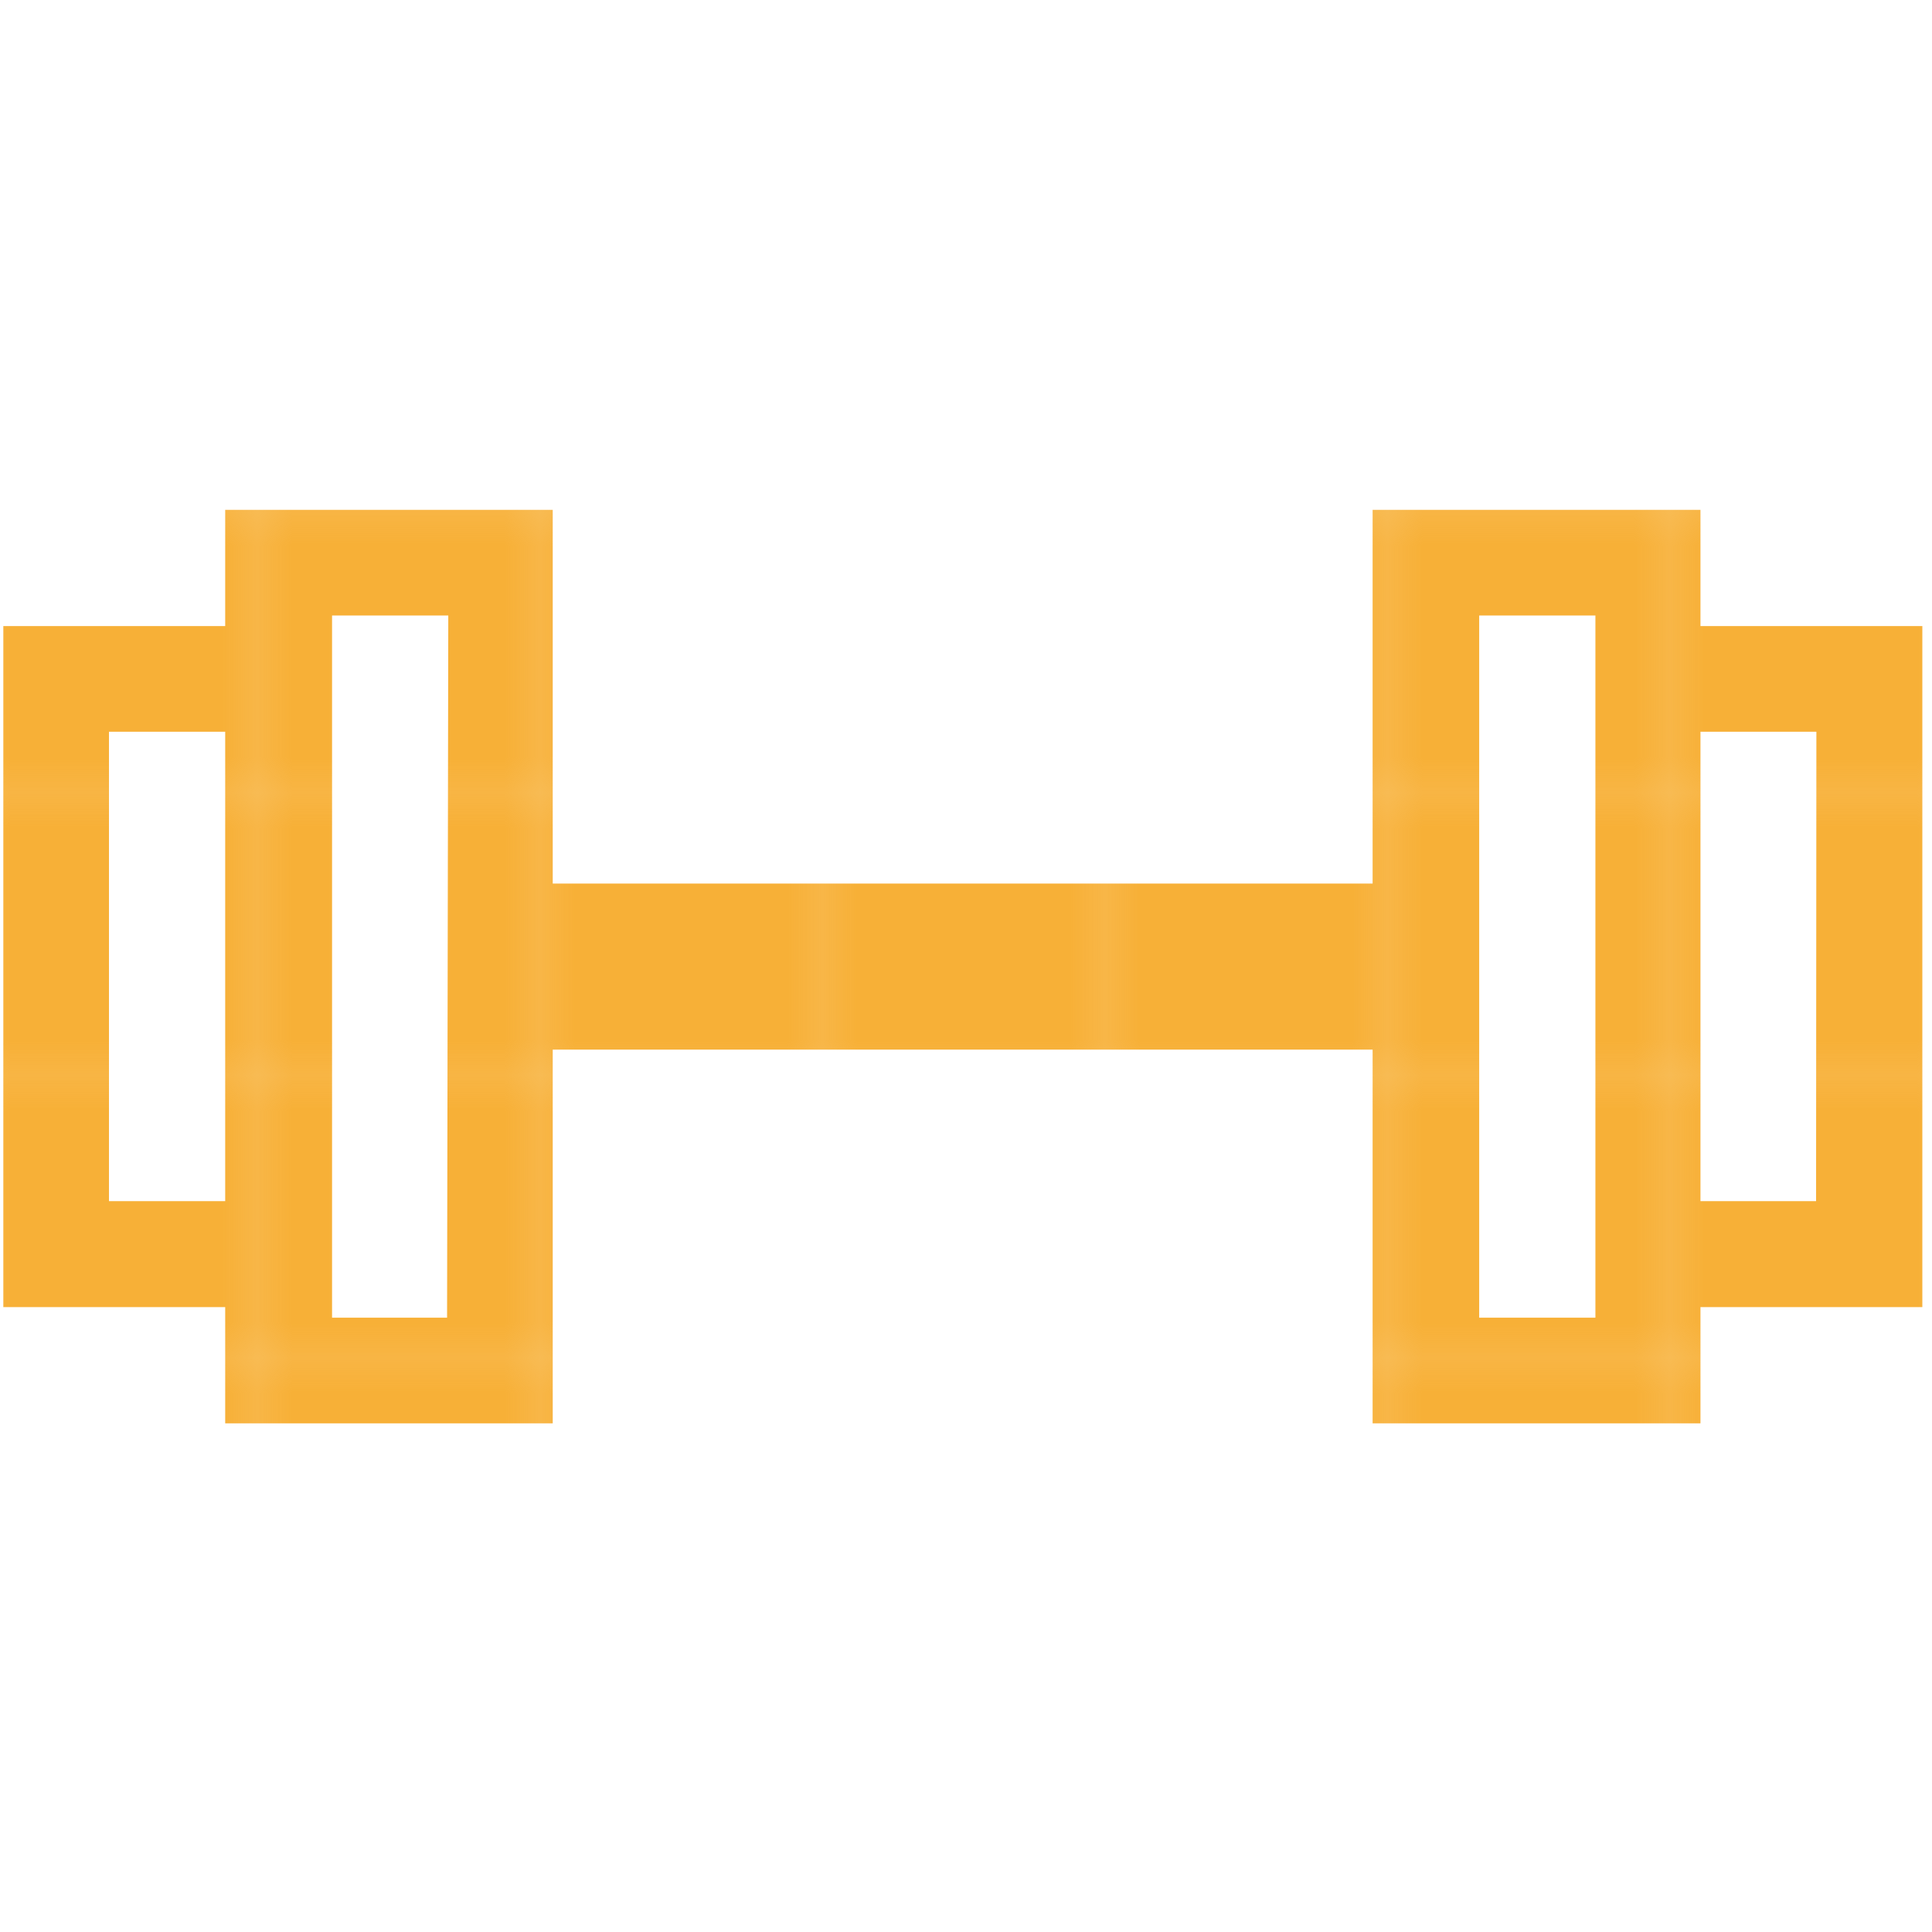 <svg id="Layer_1" data-name="Layer 1" xmlns="http://www.w3.org/2000/svg" xmlns:xlink="http://www.w3.org/1999/xlink" viewBox="0 0 64 64">
  <defs>
    <pattern id="New_Pattern_Swatch_1" data-name="New Pattern Swatch 1" width="7.92" height="7.92" patternTransform="matrix(-1.17, 0, 0, 1.17, 54.74, -29.32)" patternUnits="userSpaceOnUse" viewBox="0 0 7.92 7.92">
      <rect width="7.92" height="7.92" fill="none"/>
      <rect width="7.92" height="7.92" fill="#f7b037"/>
    </pattern>
  </defs>
  <title>Benefits-all</title>
  <path d="M63.68,20.74H56.33V16.89H45.47V29.27H18.31V16.89H7.46v3.85H.11V43.3H7.46v3.85H18.31V34.77H45.47V47.15H56.33V43.3h7.35ZM3.61,39.79V24.24H7.46V39.79Zm11.2,3.86H11V20.39h3.85Zm38,0H49V20.39h3.85V43.65Zm7.35-3.86H56.33V24.24h3.84Z" fill="url(#New_Pattern_Swatch_1)"/>
</svg>
